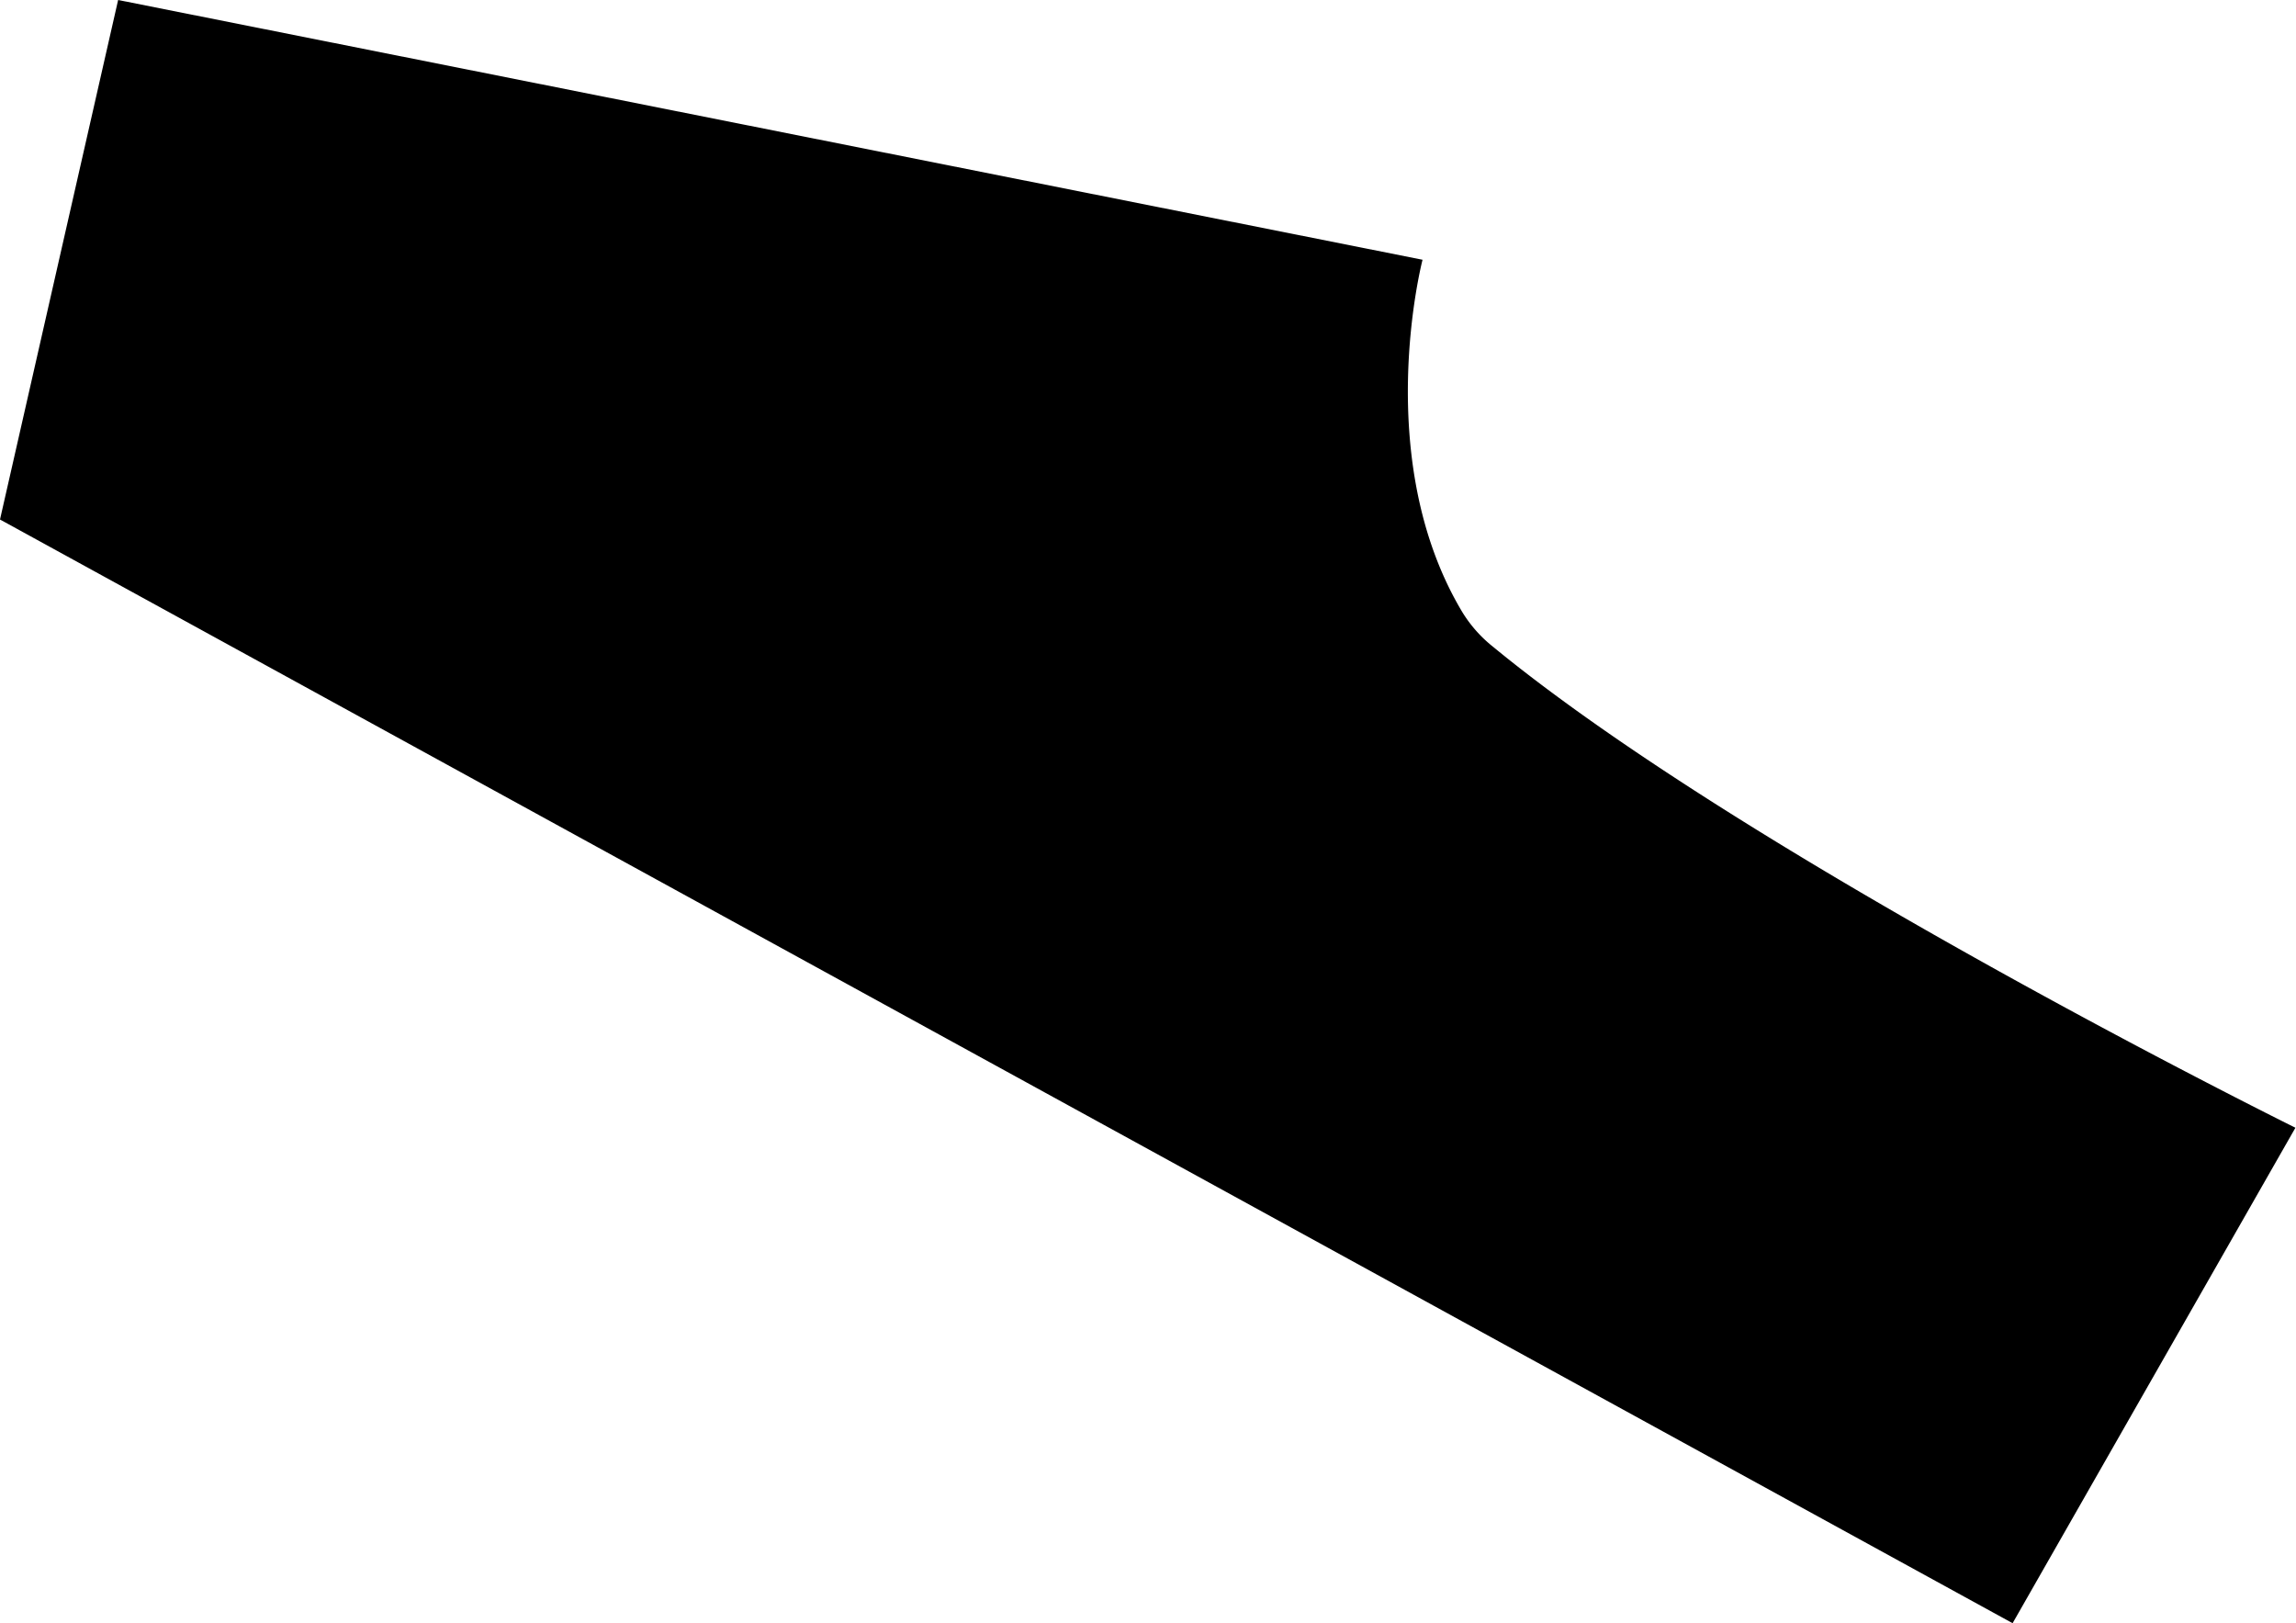 <svg xmlns="http://www.w3.org/2000/svg" width="119.34" height="84.36" viewBox="0 0 119.34 84.36"><g id="Capa_2" data-name="Capa 2"><g id="lotes"><path d="M0,27,6.14,0l67.8,13.5S71.24,23.84,76,31.8a6.9,6.9,0,0,0,1.6,1.81c13.37,11,41.71,25,41.71,25L104.61,84.36Z"/></g></g></svg>